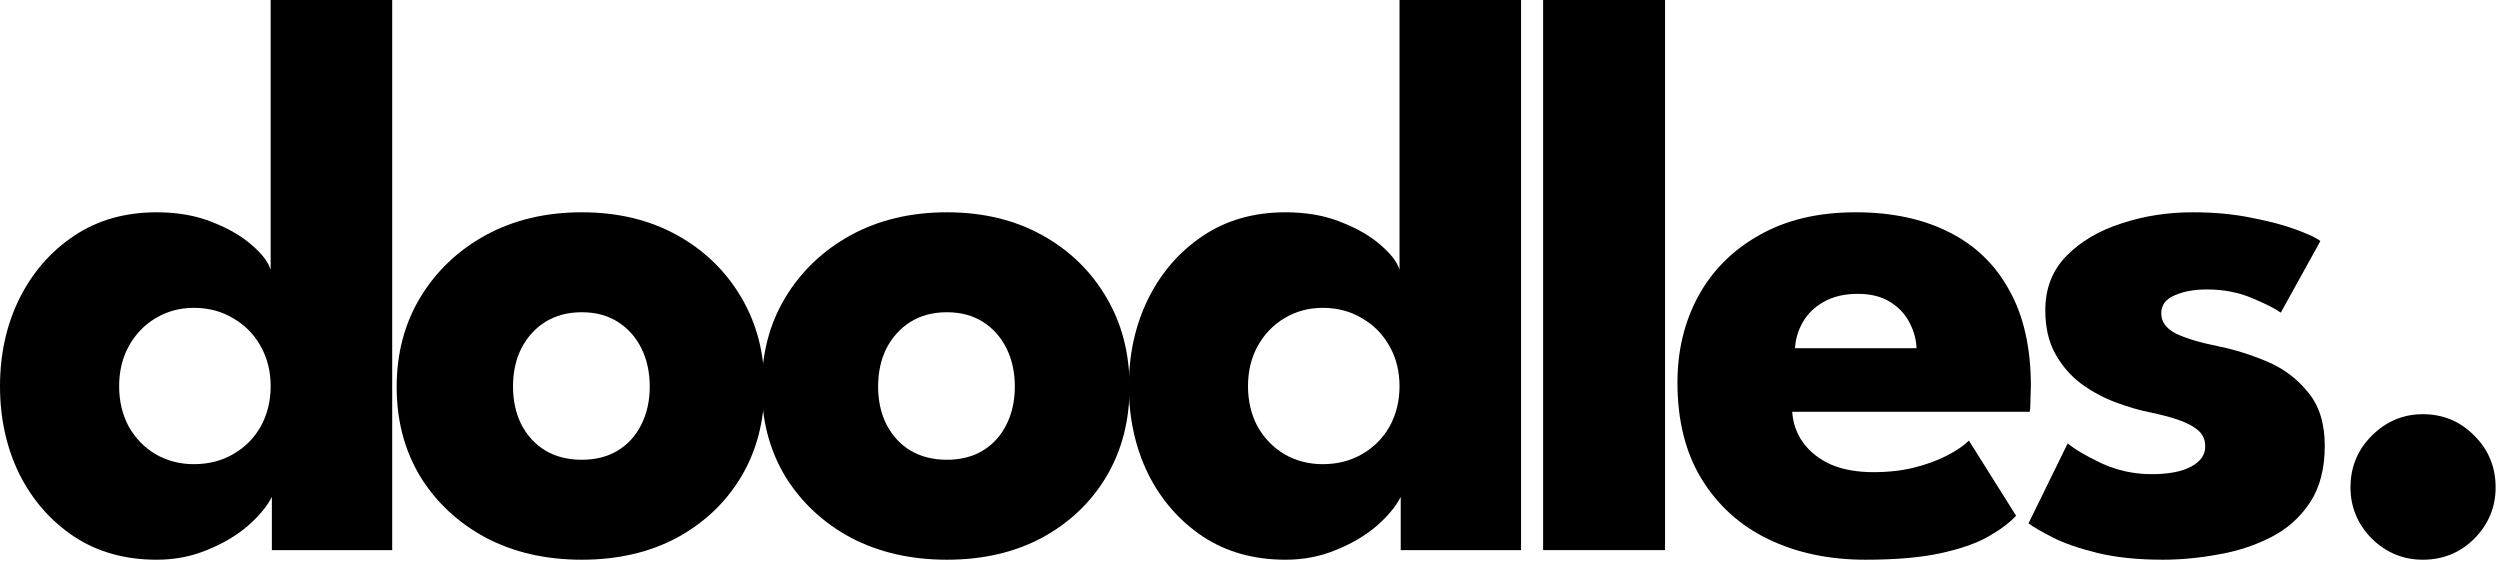 <svg width="439" height="99" viewBox="0 0 439 99" fill="none" xmlns="http://www.w3.org/2000/svg">
<path d="M425.454 98.286C421.991 98.286 418.995 97.045 416.468 94.565C413.988 92.037 412.747 89.042 412.747 85.579C412.747 82.022 413.988 79.003 416.468 76.522C418.995 73.995 421.991 72.731 425.454 72.731C429.011 72.731 432.03 73.995 434.511 76.522C436.991 79.003 438.231 82.022 438.231 85.579C438.231 89.042 436.991 92.037 434.511 94.565C432.03 97.045 429.011 98.286 425.454 98.286Z" fill="black"/>
<path d="M385.061 37.278C388.852 37.278 392.315 37.606 395.451 38.261C398.587 38.87 401.208 39.572 403.314 40.367C405.467 41.163 406.847 41.818 407.456 42.333L400.506 54.9C399.616 54.244 397.955 53.402 395.521 52.372C393.134 51.343 390.466 50.828 387.518 50.828C385.271 50.828 383.376 51.179 381.831 51.881C380.287 52.536 379.514 53.589 379.514 55.04C379.514 56.491 380.357 57.661 382.042 58.55C383.774 59.393 386.254 60.142 389.483 60.797C392.292 61.358 395.147 62.248 398.048 63.465C400.95 64.681 403.36 66.483 405.279 68.87C407.245 71.21 408.228 74.346 408.228 78.278C408.228 82.303 407.362 85.626 405.63 88.246C403.899 90.868 401.605 92.903 398.75 94.354C395.895 95.805 392.806 96.811 389.483 97.373C386.16 97.981 382.931 98.286 379.795 98.286C375.396 98.286 371.558 97.888 368.282 97.092C365.052 96.297 362.431 95.384 360.419 94.354C358.406 93.325 357.002 92.506 356.207 91.897L363.087 77.856C364.304 78.886 366.293 80.056 369.054 81.367C371.815 82.63 374.741 83.262 377.83 83.262C380.825 83.262 383.142 82.817 384.78 81.928C386.418 81.039 387.237 79.869 387.237 78.418C387.237 77.248 386.839 76.312 386.043 75.61C385.248 74.908 384.125 74.299 382.674 73.784C381.223 73.27 379.468 72.802 377.408 72.38C375.536 72.006 373.547 71.421 371.441 70.625C369.335 69.83 367.346 68.753 365.474 67.396C363.602 65.992 362.08 64.237 360.91 62.131C359.74 60.025 359.155 57.474 359.155 54.478C359.155 50.641 360.396 47.458 362.876 44.931C365.357 42.403 368.563 40.508 372.494 39.244C376.426 37.934 380.614 37.278 385.061 37.278Z" fill="black"/>
<path d="M314.71 72.31C314.85 74.37 315.505 76.195 316.675 77.786C317.845 79.377 319.46 80.641 321.519 81.577C323.625 82.466 326.106 82.911 328.961 82.911C331.676 82.911 334.109 82.63 336.262 82.069C338.462 81.507 340.357 80.805 341.949 79.962C343.587 79.12 344.851 78.254 345.74 77.365L354.024 90.563C352.854 91.827 351.192 93.067 349.039 94.284C346.933 95.454 344.148 96.414 340.685 97.162C337.222 97.911 332.846 98.286 327.557 98.286C321.192 98.286 315.529 97.092 310.568 94.705C305.606 92.318 301.698 88.808 298.843 84.175C295.988 79.541 294.561 73.878 294.561 67.185C294.561 61.569 295.778 56.514 298.212 52.021C300.692 47.481 304.273 43.901 308.953 41.28C313.633 38.612 319.273 37.278 325.872 37.278C332.144 37.278 337.573 38.425 342.159 40.718C346.793 43.012 350.35 46.428 352.83 50.968C355.358 55.461 356.621 61.078 356.621 67.817C356.621 68.192 356.598 68.94 356.551 70.064C356.551 71.187 356.504 71.936 356.411 72.31H314.71ZM336.543 61.148C336.496 59.65 336.098 58.176 335.35 56.725C334.601 55.227 333.477 54.01 331.98 53.074C330.482 52.091 328.563 51.6 326.223 51.6C323.883 51.6 321.894 52.068 320.256 53.004C318.664 53.893 317.448 55.063 316.605 56.514C315.763 57.965 315.295 59.51 315.201 61.148H336.543Z" fill="black"/>
<path d="M292.385 96.601H270.972V0H292.385V96.601Z" fill="black"/>
<path d="M225.748 98.286C220.178 98.286 215.334 96.928 211.216 94.214C207.097 91.453 203.891 87.778 201.598 83.192C199.351 78.558 198.228 73.433 198.228 67.817C198.228 62.201 199.351 57.099 201.598 52.513C203.891 47.879 207.097 44.182 211.216 41.42C215.334 38.659 220.178 37.278 225.748 37.278C229.445 37.278 232.721 37.863 235.576 39.033C238.431 40.157 240.748 41.514 242.527 43.105C244.305 44.65 245.382 46.077 245.756 47.388V0H267.098V96.601H245.967V87.264C245.077 88.995 243.626 90.727 241.614 92.459C239.601 94.144 237.238 95.524 234.523 96.601C231.809 97.724 228.884 98.286 225.748 98.286ZM232.277 81.507C234.851 81.507 237.144 80.922 239.157 79.752C241.216 78.582 242.831 76.967 244.001 74.908C245.171 72.802 245.756 70.438 245.756 67.817C245.756 65.196 245.171 62.856 244.001 60.797C242.831 58.691 241.216 57.053 239.157 55.882C237.144 54.666 234.851 54.057 232.277 54.057C229.796 54.057 227.55 54.666 225.537 55.882C223.571 57.053 222.004 58.691 220.834 60.797C219.71 62.856 219.149 65.196 219.149 67.817C219.149 70.438 219.71 72.802 220.834 74.908C222.004 76.967 223.571 78.582 225.537 79.752C227.55 80.922 229.796 81.507 232.277 81.507Z" fill="black"/>
<path d="M166.271 98.286C159.952 98.286 154.336 96.999 149.422 94.424C144.554 91.803 140.716 88.223 137.908 83.683C135.147 79.097 133.766 73.855 133.766 67.958C133.766 62.06 135.147 56.819 137.908 52.232C140.716 47.598 144.554 43.948 149.422 41.28C154.336 38.612 159.952 37.278 166.271 37.278C172.589 37.278 178.159 38.612 182.979 41.28C187.8 43.948 191.568 47.598 194.282 52.232C196.997 56.819 198.354 62.06 198.354 67.958C198.354 73.855 196.997 79.097 194.282 83.683C191.568 88.223 187.8 91.803 182.979 94.424C178.159 96.999 172.589 98.286 166.271 98.286ZM166.271 80.735C168.704 80.735 170.811 80.197 172.589 79.12C174.368 78.043 175.748 76.522 176.731 74.557C177.714 72.591 178.205 70.368 178.205 67.887C178.205 65.36 177.714 63.114 176.731 61.148C175.748 59.182 174.368 57.638 172.589 56.514C170.811 55.391 168.704 54.829 166.271 54.829C163.837 54.829 161.707 55.391 159.882 56.514C158.104 57.638 156.699 59.182 155.67 61.148C154.687 63.114 154.196 65.36 154.196 67.887C154.196 70.368 154.687 72.591 155.67 74.557C156.699 76.522 158.104 78.043 159.882 79.12C161.707 80.197 163.837 80.735 166.271 80.735Z" fill="black"/>
<path d="M102.16 98.286C95.842 98.286 90.225 96.999 85.311 94.424C80.444 91.803 76.606 88.223 73.798 83.683C71.036 79.097 69.656 73.855 69.656 67.958C69.656 62.06 71.036 56.819 73.798 52.232C76.606 47.598 80.444 43.948 85.311 41.28C90.225 38.612 95.842 37.278 102.16 37.278C108.479 37.278 114.048 38.612 118.869 41.28C123.689 43.948 127.457 47.598 130.172 52.232C132.886 56.819 134.243 62.06 134.243 67.958C134.243 73.855 132.886 79.097 130.172 83.683C127.457 88.223 123.689 91.803 118.869 94.424C114.048 96.999 108.479 98.286 102.16 98.286ZM102.16 80.735C104.594 80.735 106.7 80.197 108.479 79.12C110.257 78.043 111.638 76.522 112.621 74.557C113.603 72.591 114.095 70.368 114.095 67.887C114.095 65.36 113.603 63.114 112.621 61.148C111.638 59.182 110.257 57.638 108.479 56.514C106.7 55.391 104.594 54.829 102.16 54.829C99.726 54.829 97.597 55.391 95.772 56.514C93.993 57.638 92.589 59.182 91.559 61.148C90.576 63.114 90.085 65.36 90.085 67.887C90.085 70.368 90.576 72.591 91.559 74.557C92.589 76.522 93.993 78.043 95.772 79.12C97.597 80.197 99.726 80.735 102.16 80.735Z" fill="black"/>
<path d="M27.52 98.286C21.951 98.286 17.106 96.928 12.988 94.214C8.869 91.453 5.663 87.778 3.37 83.192C1.123 78.558 0 73.433 0 67.817C0 62.201 1.123 57.099 3.37 52.513C5.663 47.879 8.869 44.182 12.988 41.42C17.106 38.659 21.951 37.278 27.52 37.278C31.217 37.278 34.494 37.863 37.349 39.033C40.203 40.157 42.52 41.514 44.299 43.105C46.077 44.65 47.154 46.077 47.528 47.388V0H68.87V96.601H47.739V87.264C46.849 88.995 45.399 90.727 43.386 92.459C41.374 94.144 39.01 95.524 36.295 96.601C33.581 97.724 30.656 98.286 27.52 98.286ZM34.049 81.507C36.623 81.507 38.916 80.922 40.929 79.752C42.988 78.582 44.603 76.967 45.773 74.908C46.943 72.802 47.528 70.438 47.528 67.817C47.528 65.196 46.943 62.856 45.773 60.797C44.603 58.691 42.988 57.053 40.929 55.882C38.916 54.666 36.623 54.057 34.049 54.057C31.568 54.057 29.322 54.666 27.309 55.882C25.344 57.053 23.776 58.691 22.606 60.797C21.482 62.856 20.921 65.196 20.921 67.817C20.921 70.438 21.482 72.802 22.606 74.908C23.776 76.967 25.344 78.582 27.309 79.752C29.322 80.922 31.568 81.507 34.049 81.507Z" fill="black"/>
</svg>
